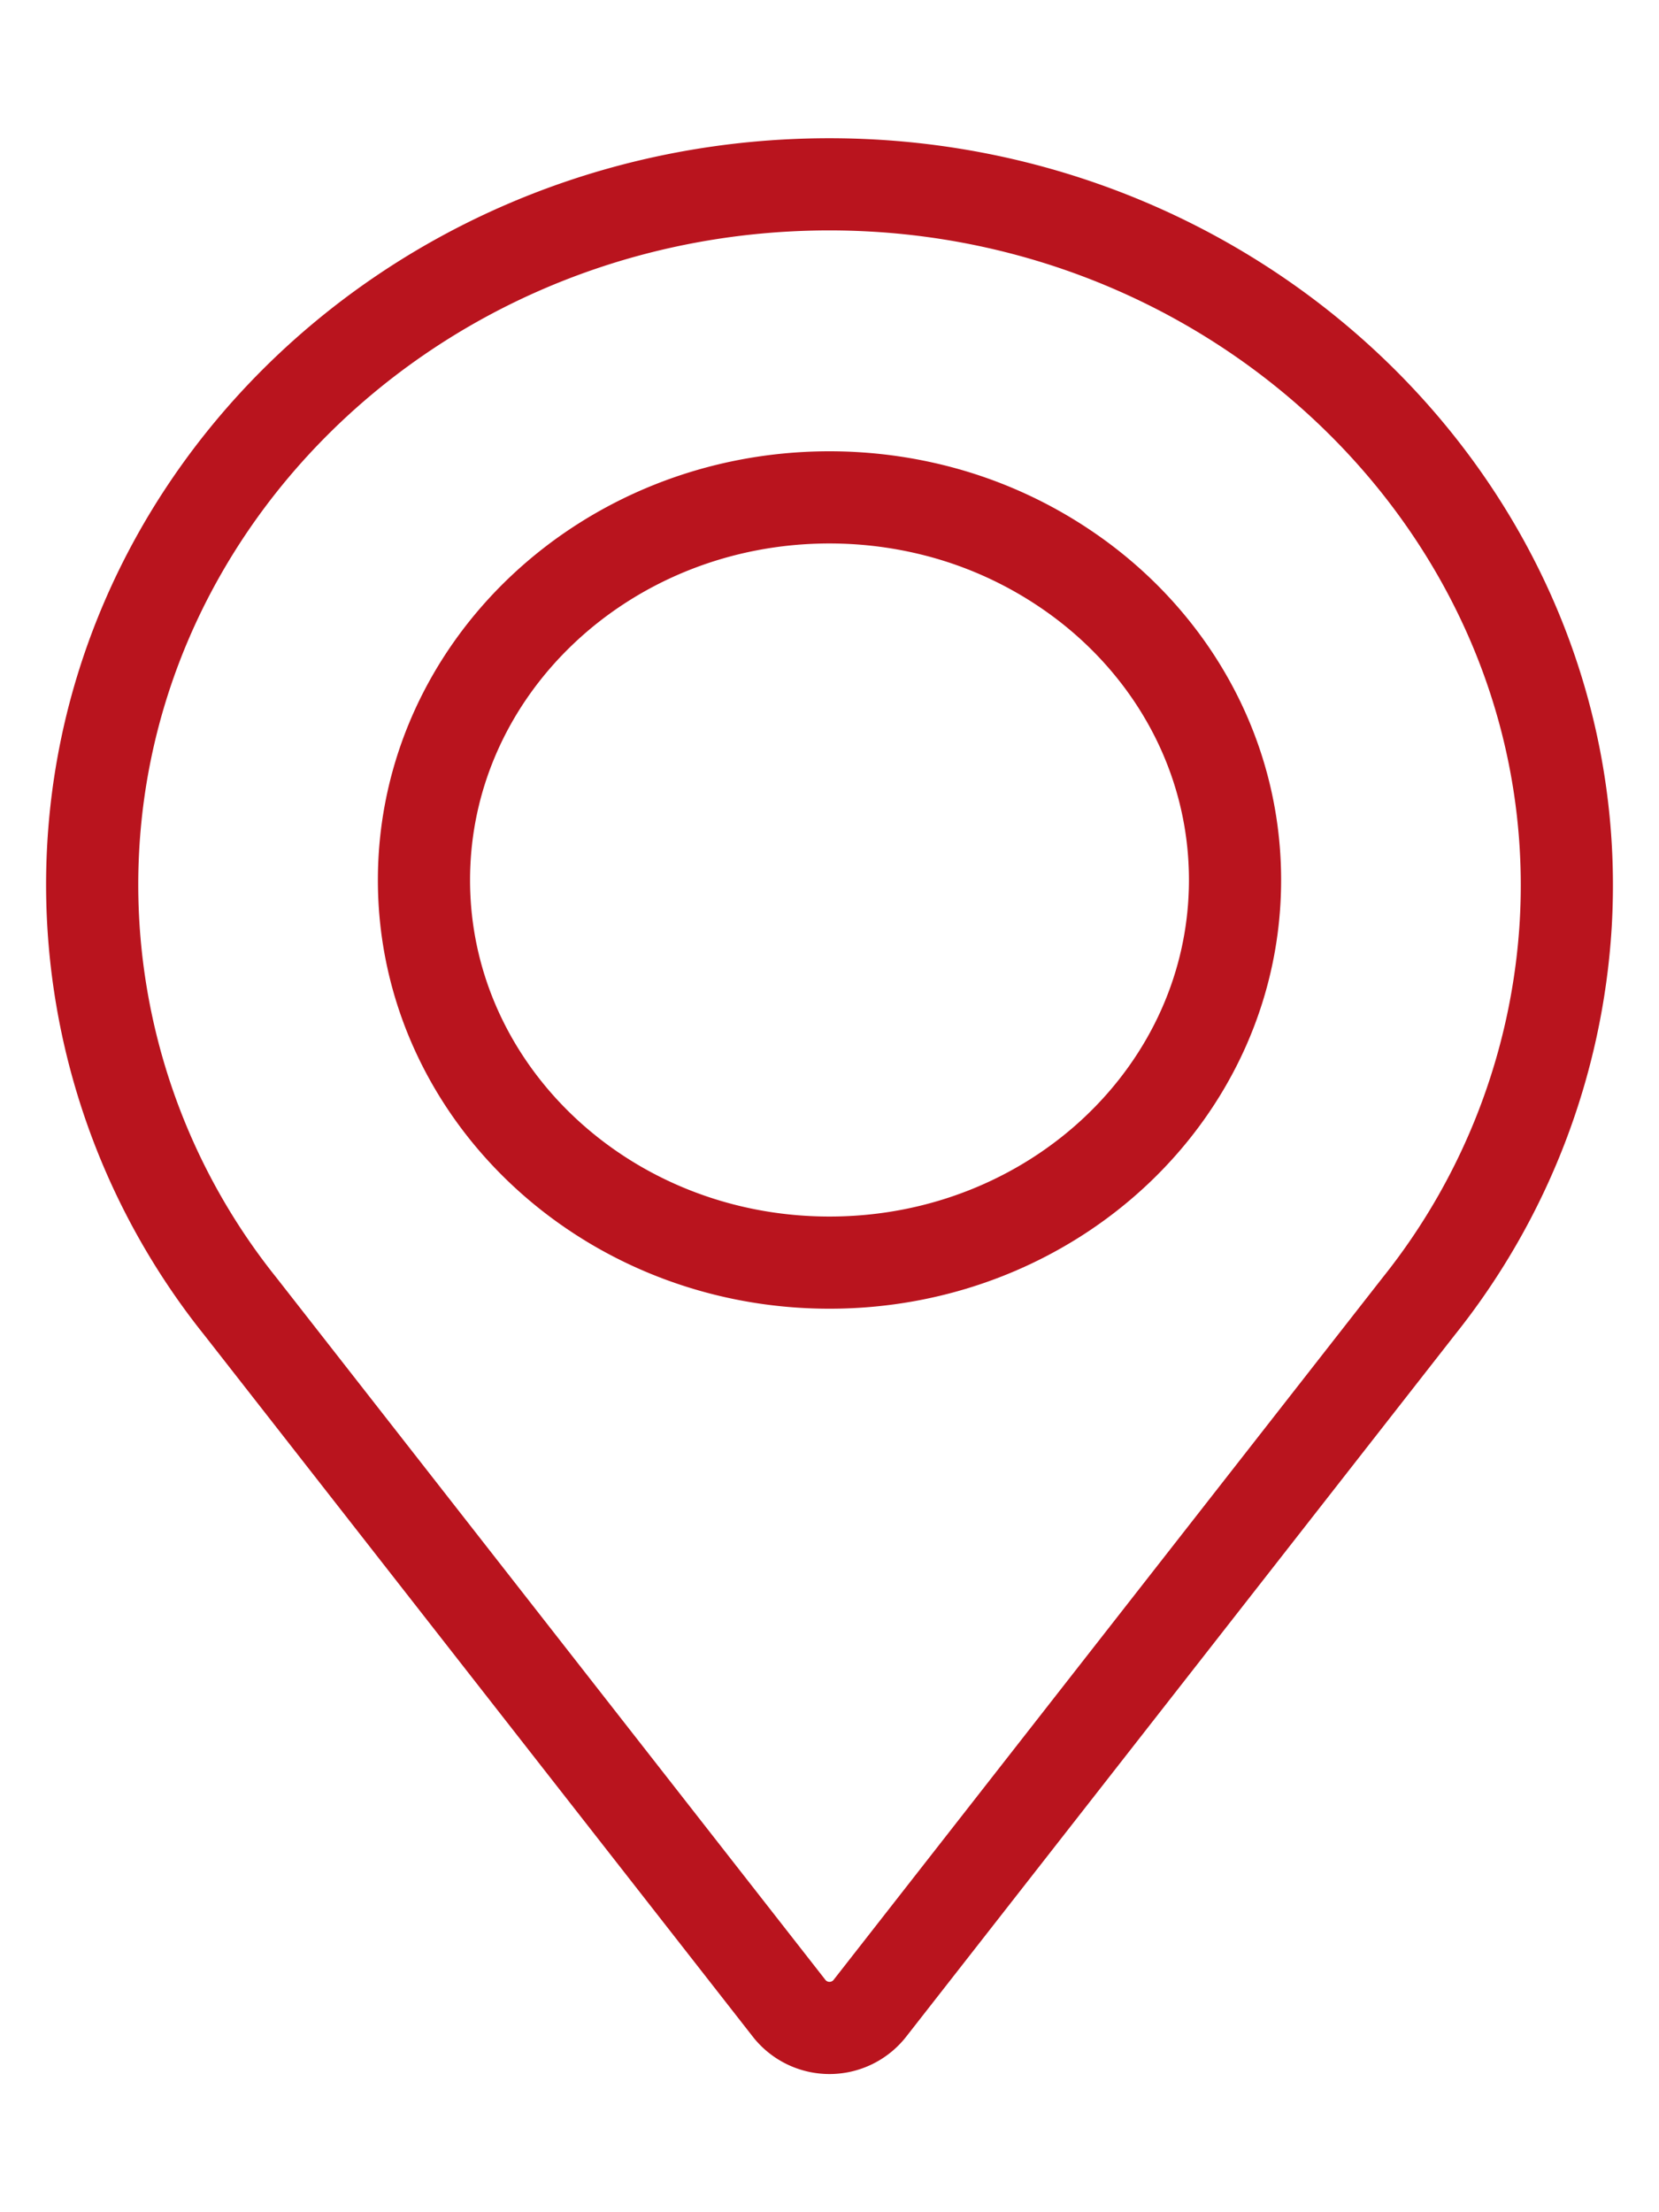 <svg xmlns="http://www.w3.org/2000/svg" width="18" height="24" fill="none"><path stroke="#B9141E" stroke-linecap="round" stroke-linejoin="round" d="M2.606 14.17A7.32 7.32 0 0 1 1 9.6c0-4.063 3.357-7.382 7.58-7.59 4.735-.233 8.669 3.517 8.408 8.016a7.34 7.34 0 0 1-1.594 4.144l-5.96 7.623a.557.557 0 0 1-.868 0z"/><path stroke="#B9141E" stroke-linecap="round" stroke-linejoin="round" d="M13.4 9.547c0 2.293-1.97 4.151-4.4 4.151s-4.4-1.858-4.4-4.15c0-2.294 1.97-4.152 4.4-4.152.455 0 .895.066 1.309.187a4.5 4.5 0 0 1 1.238.58C12.67 6.914 13.4 8.15 13.4 9.546"/></svg>